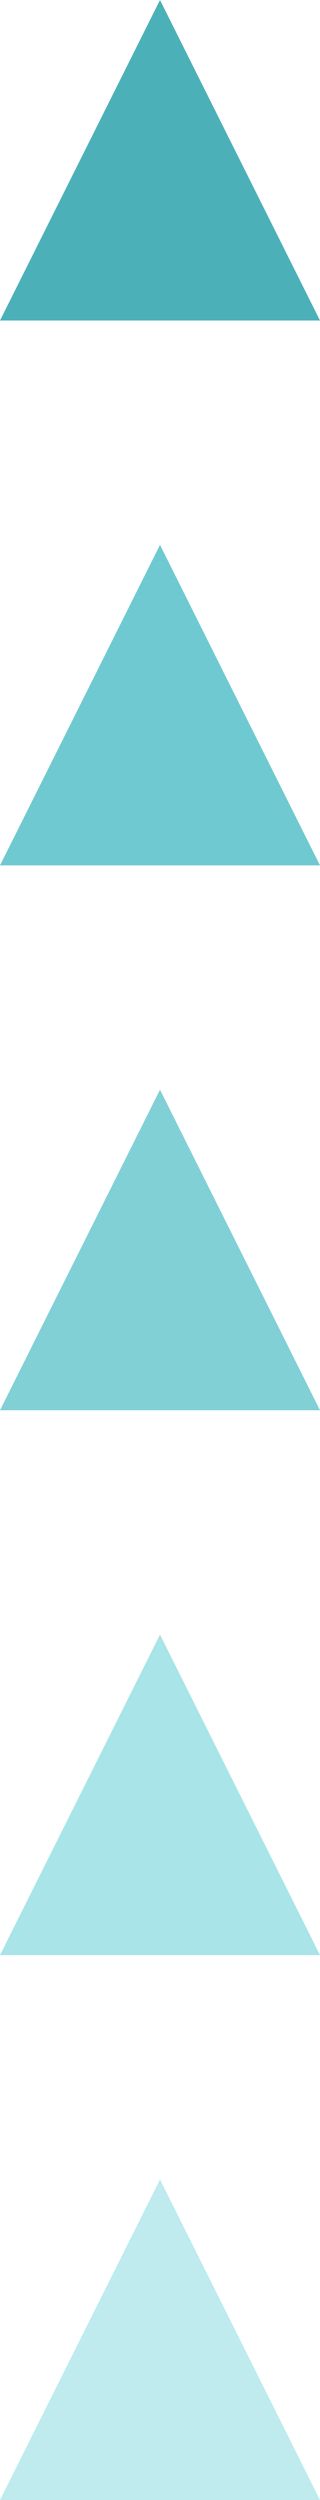 <svg xmlns="http://www.w3.org/2000/svg" width="10" height="78" viewBox="0 0 10 78" fill="none"><path d="M0 78H10L5 68L0 78Z" fill="#BFEBEE"></path><path d="M0 61H10L5 51L0 61Z" fill="#A9E4E8"></path><path d="M0 44H10L5 34L0 44Z" fill="#80D0D5"></path><path d="M0 27H10L5 17L0 27Z" fill="#6FC9D0"></path><path d="M0 10H10L5 0L0 10Z" fill="#4CB0B8"></path></svg>